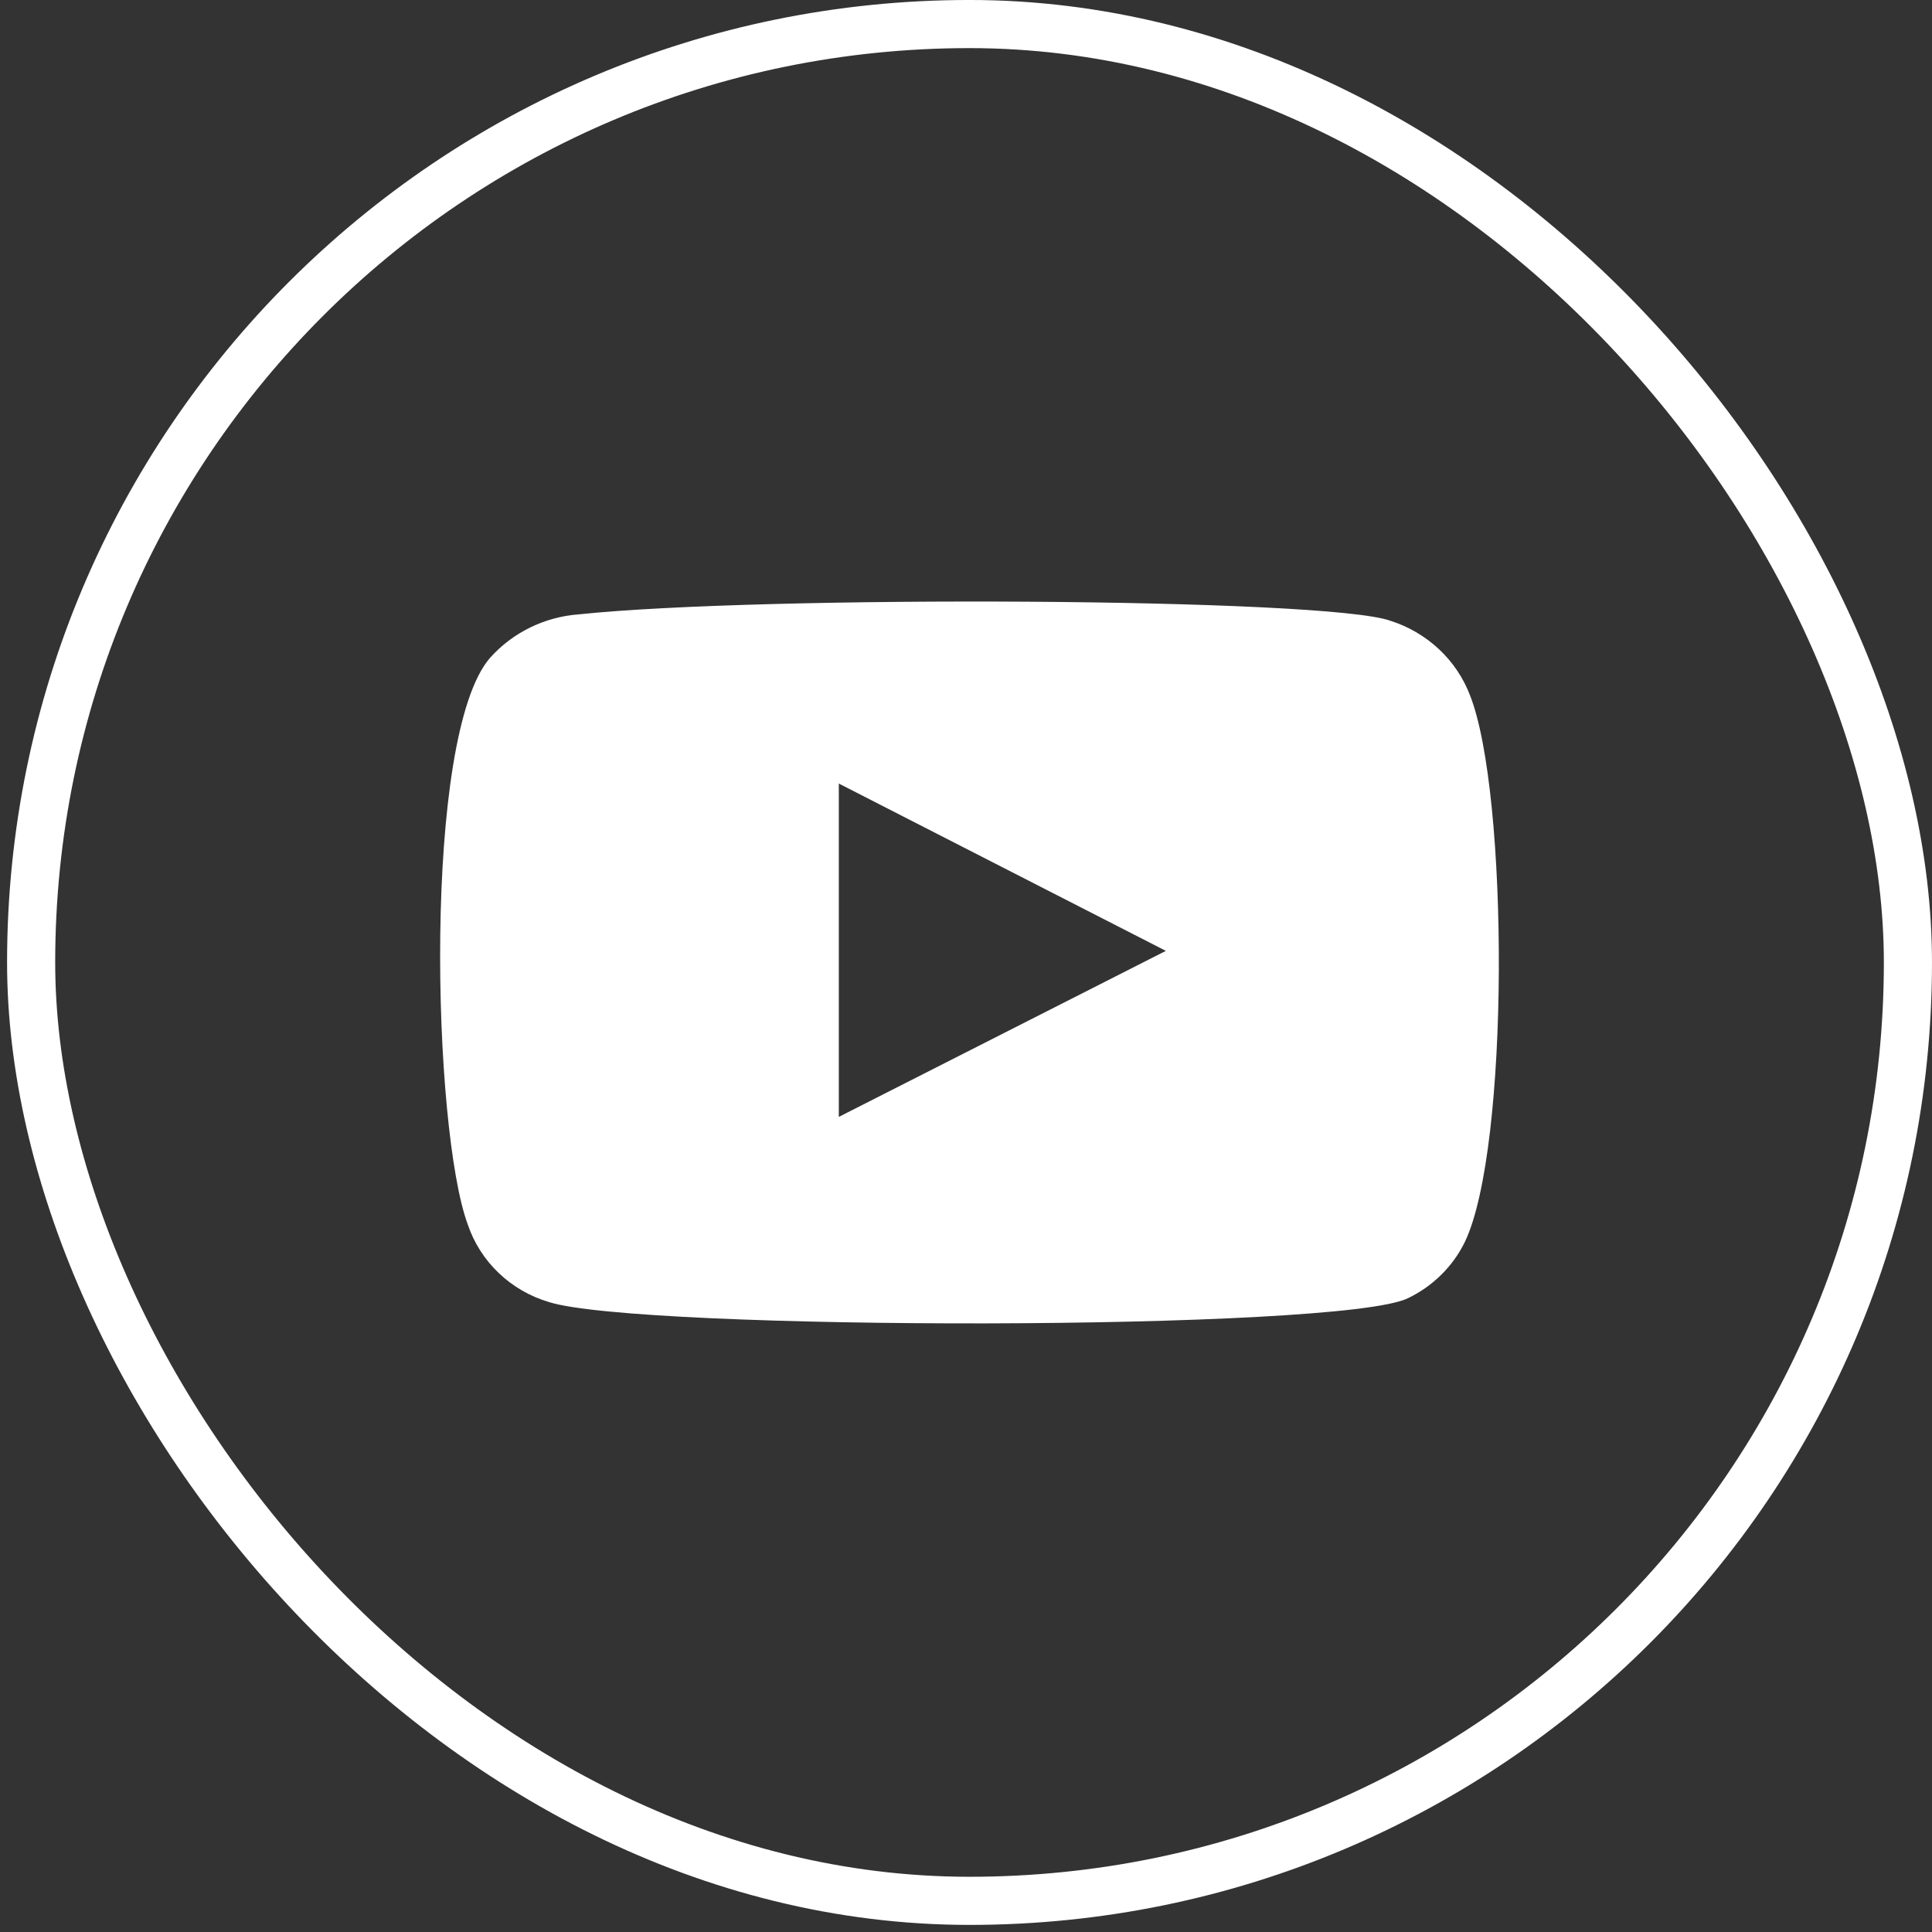 <?xml version="1.0" encoding="UTF-8"?> <svg xmlns="http://www.w3.org/2000/svg" width="78" height="78" viewBox="0 0 78 78" fill="none"><rect x="0" y="0" width="78" height="78" fill="#333333" stroke="none"/><rect x="1.257" y="0.971" width="75.771" height="75.771" rx="37.886" stroke="white" stroke-width="1.943"></rect><path fill-rule="evenodd" clip-rule="evenodd" d="M22.165 52.568C21.403 52.343 20.708 51.941 20.138 51.398C19.568 50.855 19.14 50.187 18.89 49.449C17.464 45.633 17.042 29.701 19.788 26.555C20.703 25.532 21.993 24.902 23.38 24.802C30.748 24.029 53.513 24.132 56.128 25.06C56.863 25.293 57.535 25.686 58.093 26.208C58.651 26.73 59.081 27.369 59.35 28.077C60.908 32.021 60.961 46.355 59.138 50.145C58.655 51.131 57.846 51.93 56.841 52.413C54.094 53.754 25.81 53.728 22.165 52.568V52.568ZM33.865 45.092L47.069 38.389L33.865 31.634V45.092Z" fill="white"></path></svg> 
